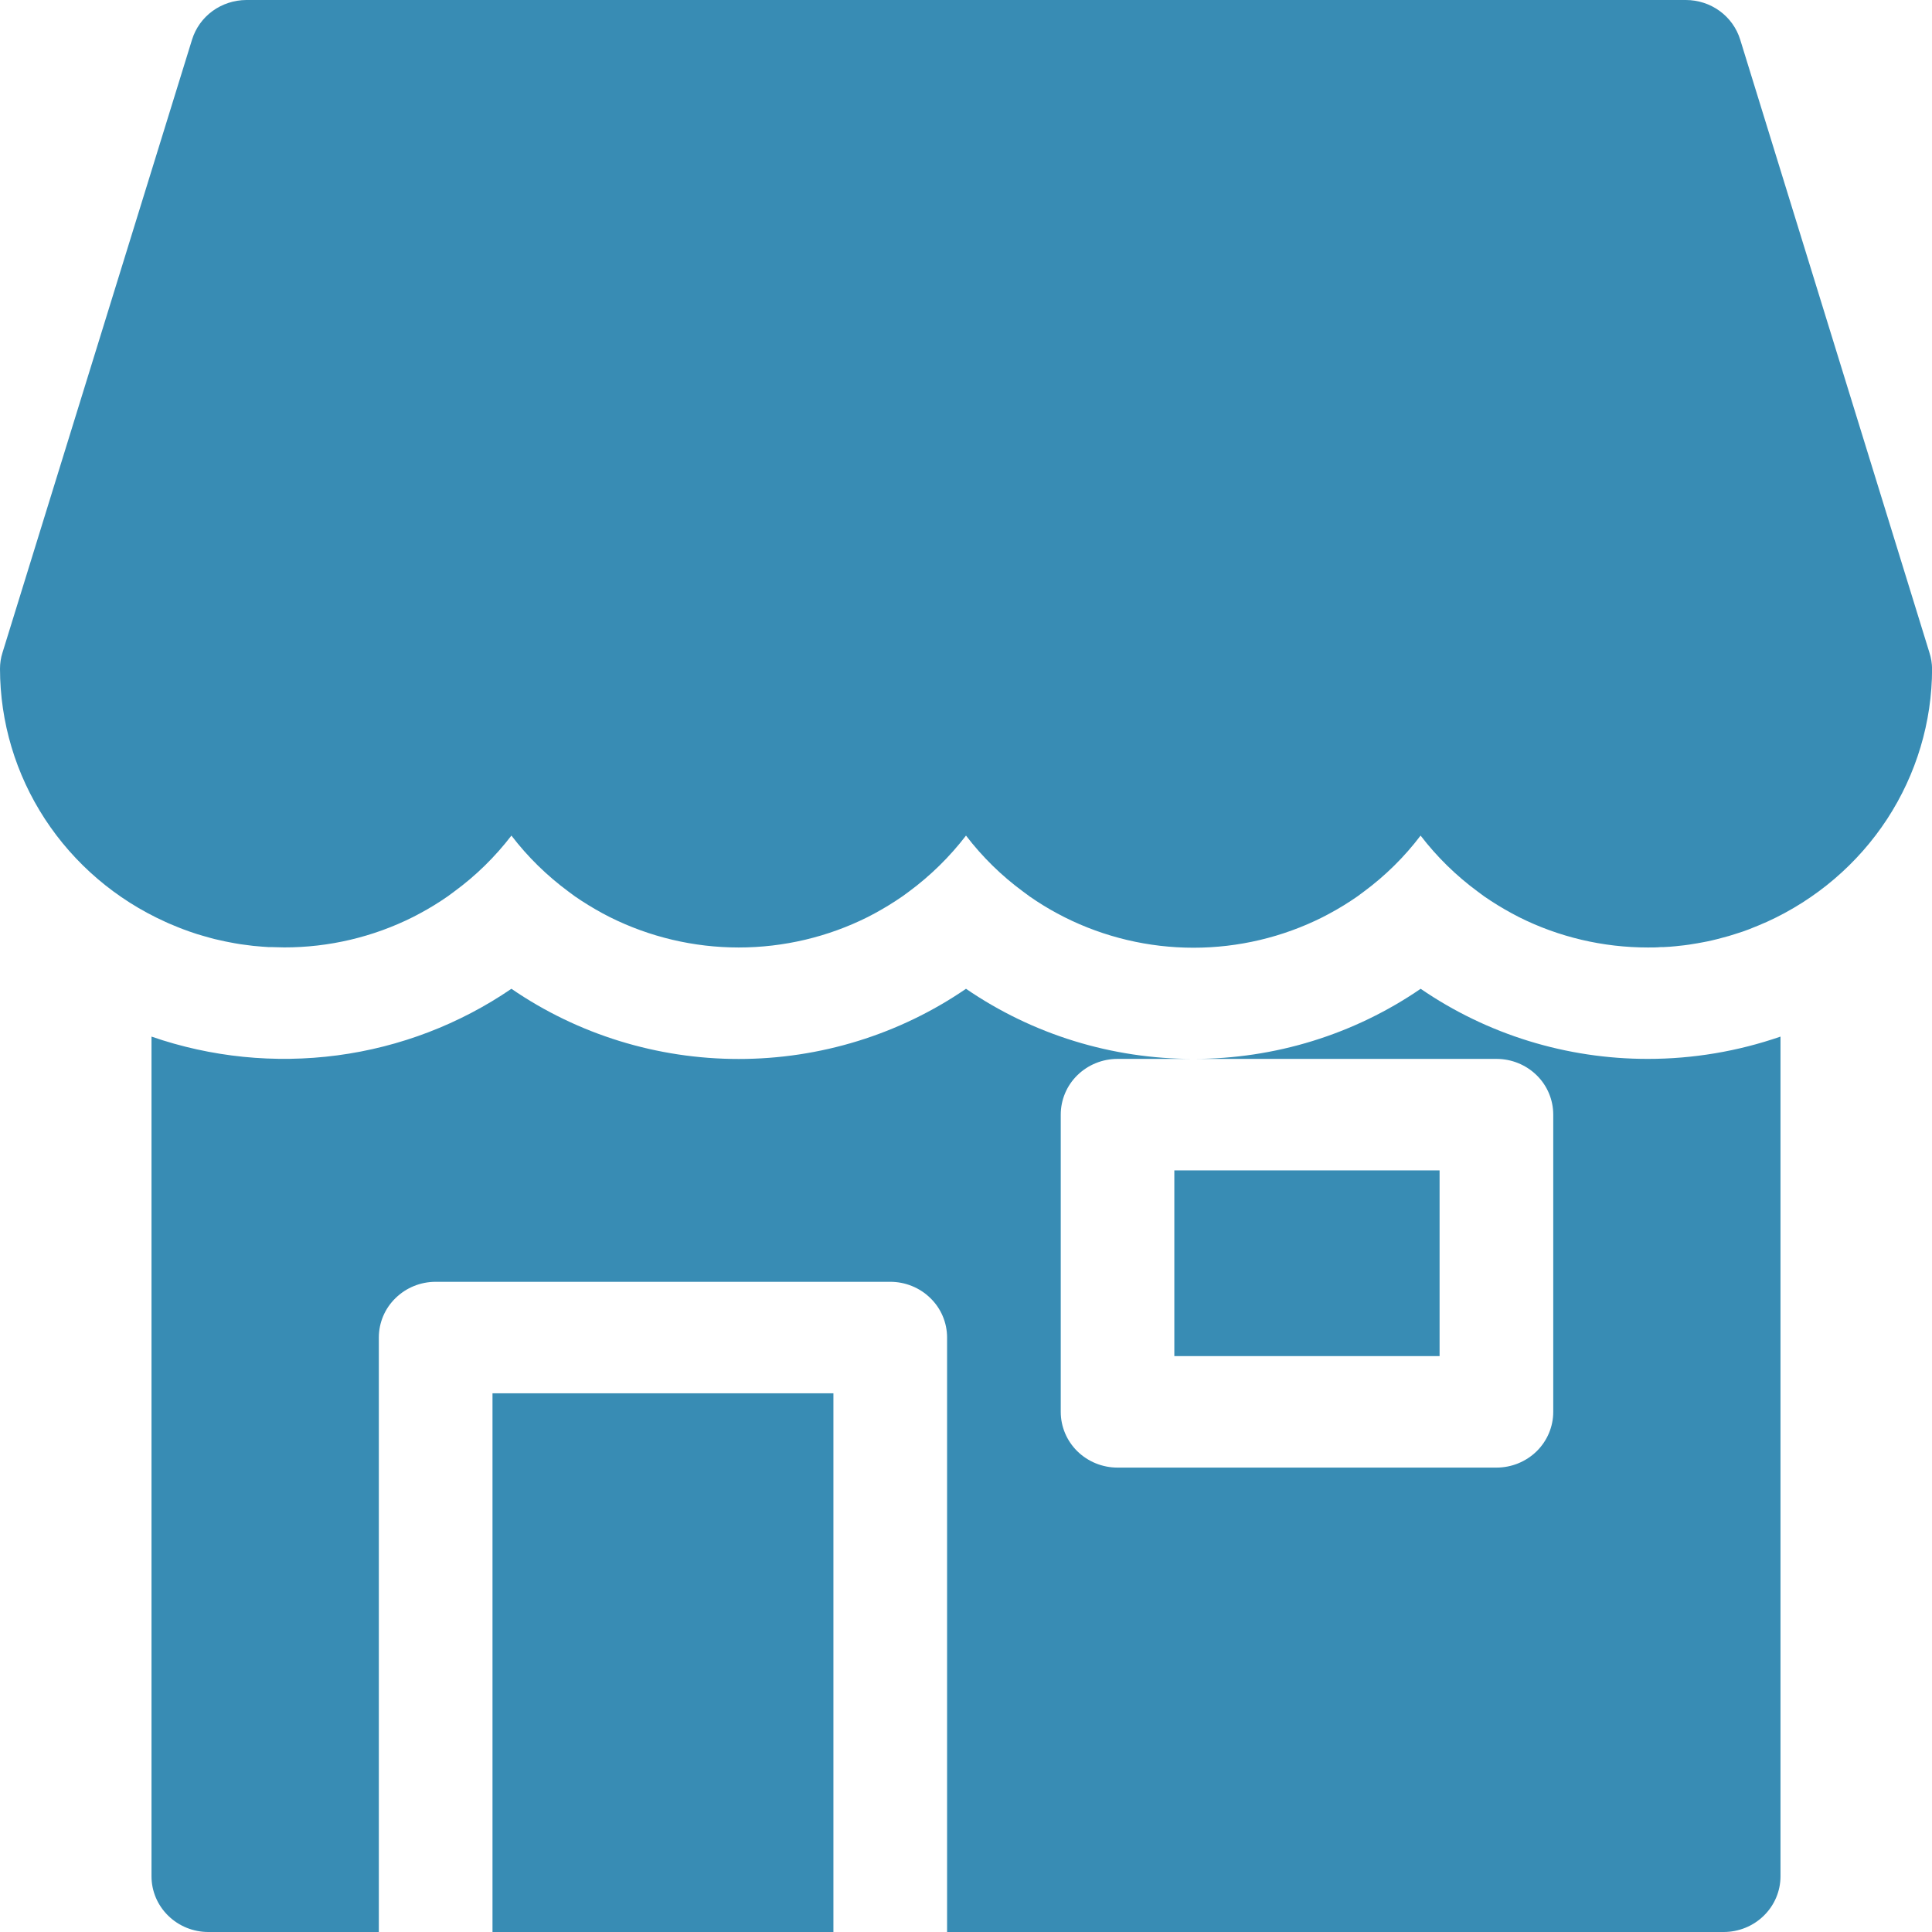 <svg width="24" height="24" viewBox="0 0 24 24" fill="none" xmlns="http://www.w3.org/2000/svg">
<g clip-path="url(#clip0_53_113)">
<path d="M23.968 8.107L21.617 0.491C21.573 0.349 21.484 0.225 21.362 0.136C21.241 0.048 21.093 3.93384e-05 20.942 0L3.059 0C2.908 0.001 2.761 0.049 2.64 0.137C2.519 0.225 2.43 0.35 2.386 0.491L0.031 8.107C0.01 8.172 6.06252e-05 8.24 0 8.308C0.001 8.97 0.194 9.617 0.558 10.174C0.922 10.731 1.44 11.174 2.053 11.451L2.097 11.471C2.138 11.489 2.179 11.506 2.22 11.522L2.277 11.544L2.351 11.571L2.446 11.603L2.524 11.626L2.609 11.65L2.665 11.665C2.708 11.675 2.751 11.685 2.794 11.694L2.845 11.704C2.892 11.713 2.938 11.722 2.985 11.729L3.014 11.733C3.058 11.739 3.102 11.745 3.146 11.75L3.181 11.753C3.232 11.758 3.283 11.762 3.334 11.765H3.367C3.421 11.765 3.475 11.769 3.529 11.769C4.086 11.77 4.636 11.64 5.132 11.391L5.221 11.344C5.339 11.281 5.453 11.21 5.563 11.134L5.644 11.074C5.913 10.877 6.151 10.643 6.353 10.38C6.554 10.643 6.793 10.877 7.061 11.075L7.142 11.135C7.252 11.211 7.367 11.281 7.484 11.345L7.574 11.392C8.07 11.64 8.619 11.77 9.176 11.77C9.734 11.77 10.283 11.64 10.779 11.392L10.868 11.345C10.986 11.281 11.1 11.211 11.21 11.135L11.292 11.075C11.56 10.877 11.798 10.643 12 10.38C12.202 10.644 12.441 10.879 12.711 11.077L12.792 11.137C12.902 11.213 13.016 11.284 13.134 11.347L13.224 11.394C13.72 11.643 14.269 11.773 14.826 11.773C15.383 11.773 15.933 11.643 16.429 11.394L16.518 11.347C16.636 11.284 16.75 11.213 16.86 11.137L16.941 11.077C17.209 10.879 17.447 10.644 17.647 10.38C17.849 10.643 18.087 10.877 18.356 11.075L18.437 11.135C18.547 11.211 18.661 11.281 18.779 11.345L18.868 11.392C19.364 11.641 19.914 11.77 20.471 11.77C20.526 11.77 20.58 11.77 20.633 11.765H20.667C20.718 11.763 20.769 11.759 20.819 11.754L20.854 11.75C20.899 11.746 20.943 11.74 20.986 11.734L21.016 11.729C21.063 11.722 21.109 11.714 21.155 11.705L21.207 11.695C21.25 11.686 21.293 11.676 21.336 11.665L21.392 11.65L21.477 11.627L21.554 11.603L21.65 11.572L21.724 11.545L21.781 11.522C21.822 11.506 21.863 11.489 21.903 11.471L21.948 11.452C22.56 11.174 23.079 10.731 23.443 10.174C23.806 9.617 24 8.97 24.001 8.309C24 8.24 23.989 8.172 23.968 8.107Z" fill="#388CB4"/>
<path d="M10.353 17.308H6.118V24H10.353V17.308Z" fill="#388CB4"/>
<path d="M17.883 14.539H14.588V16.846H17.883V14.539Z" fill="#388CB4"/>
<path d="M20.471 13.154C19.461 13.155 18.475 12.851 17.648 12.283C16.82 12.851 15.835 13.155 14.825 13.154H18.59C18.777 13.154 18.956 13.227 19.089 13.357C19.221 13.486 19.295 13.663 19.295 13.846V17.539C19.295 17.722 19.221 17.898 19.089 18.028C18.956 18.158 18.777 18.231 18.59 18.231H13.882C13.695 18.231 13.516 18.158 13.383 18.028C13.251 17.898 13.177 17.722 13.177 17.539V13.846C13.177 13.663 13.251 13.486 13.383 13.357C13.516 13.227 13.695 13.154 13.882 13.154H14.823C13.813 13.155 12.828 12.851 12 12.283C11.172 12.851 10.187 13.155 9.176 13.155C8.166 13.155 7.18 12.851 6.353 12.283C5.709 12.723 4.968 13.007 4.191 13.11C3.413 13.213 2.622 13.133 1.882 12.877V23.308C1.882 23.491 1.956 23.667 2.089 23.797C2.221 23.927 2.401 24 2.588 24H4.706V16.615C4.706 16.432 4.78 16.255 4.913 16.126C5.045 15.996 5.225 15.923 5.412 15.923H11.059C11.246 15.923 11.426 15.996 11.558 16.126C11.691 16.255 11.765 16.432 11.765 16.615V24H21.412C21.599 24 21.779 23.927 21.911 23.797C22.044 23.667 22.118 23.491 22.118 23.308V12.877C21.589 13.06 21.032 13.154 20.471 13.154Z" fill="#388CB4"/>
</g>
<defs>
<clipPath id="clip0_53_113">
<rect width="24" height="24" fill="white"/>
</clipPath>
</defs>
</svg>
